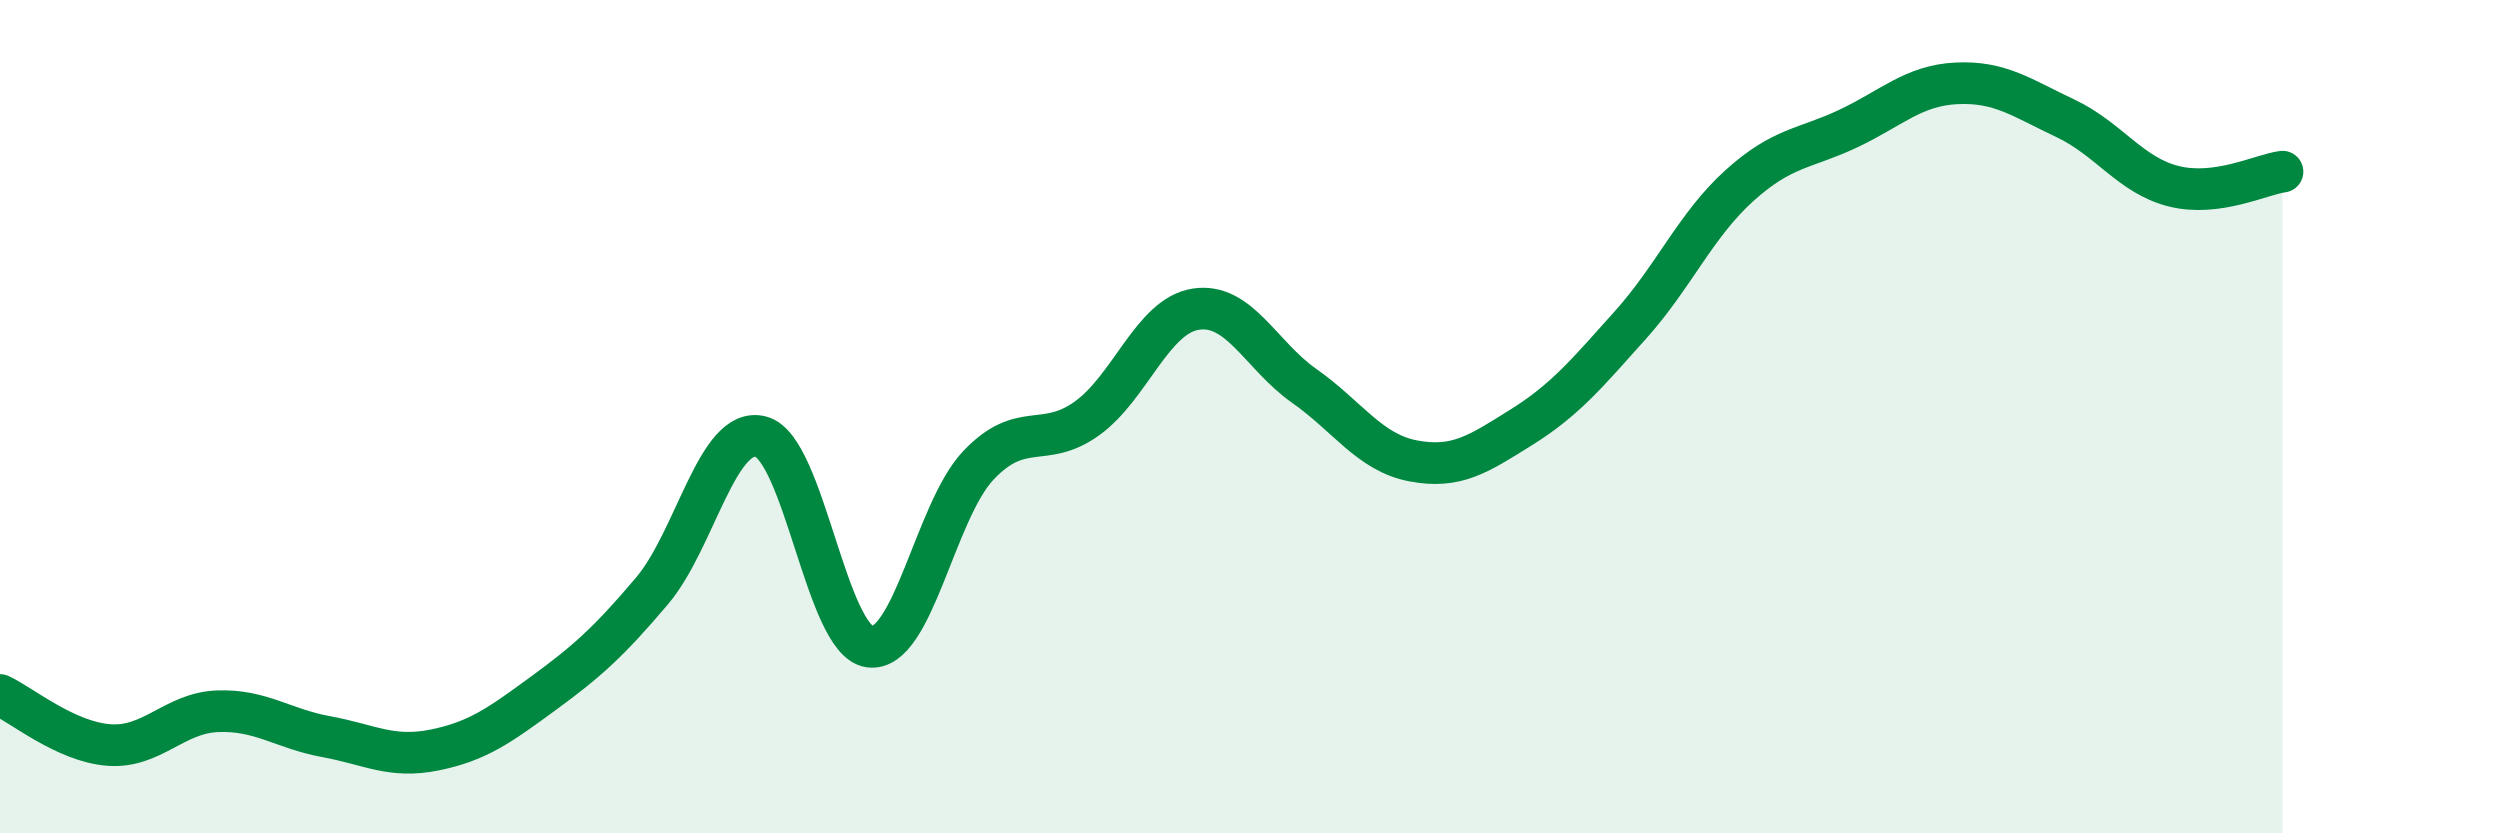 
    <svg width="60" height="20" viewBox="0 0 60 20" xmlns="http://www.w3.org/2000/svg">
      <path
        d="M 0,16.68 C 0.52,16.92 1.57,17.8 2.61,17.88 C 3.65,17.96 4.18,17.11 5.22,17.07 C 6.26,17.03 6.79,17.49 7.83,17.68 C 8.87,17.87 9.39,18.21 10.43,18 C 11.47,17.79 12,17.4 13.04,16.64 C 14.08,15.88 14.61,15.41 15.65,14.18 C 16.69,12.95 17.22,10.21 18.26,10.48 C 19.3,10.75 19.83,15.38 20.87,15.52 C 21.91,15.66 22.44,12.27 23.48,11.17 C 24.52,10.07 25.05,10.79 26.09,10.04 C 27.13,9.29 27.66,7.58 28.7,7.42 C 29.74,7.26 30.26,8.53 31.3,9.26 C 32.34,9.99 32.87,10.86 33.91,11.06 C 34.95,11.26 35.48,10.9 36.52,10.25 C 37.56,9.6 38.09,8.96 39.13,7.8 C 40.17,6.64 40.7,5.4 41.74,4.46 C 42.78,3.52 43.31,3.58 44.35,3.09 C 45.39,2.6 45.92,2.05 46.96,2 C 48,1.95 48.53,2.35 49.57,2.84 C 50.61,3.33 51.13,4.21 52.17,4.47 C 53.21,4.73 54.26,4.19 54.78,4.12L54.78 20L0 20Z"
        fill="#008740"
        opacity="0.1"
        stroke-linecap="round"
        stroke-linejoin="round"
      />
      <path
        d="M 0,16.68 C 0.52,16.92 1.57,17.8 2.61,17.88 C 3.65,17.96 4.18,17.11 5.22,17.07 C 6.26,17.03 6.79,17.49 7.83,17.68 C 8.87,17.87 9.39,18.21 10.43,18 C 11.47,17.79 12,17.4 13.04,16.64 C 14.08,15.88 14.61,15.41 15.65,14.18 C 16.69,12.95 17.22,10.21 18.26,10.48 C 19.3,10.75 19.83,15.38 20.87,15.52 C 21.91,15.66 22.44,12.27 23.48,11.17 C 24.52,10.07 25.05,10.79 26.09,10.04 C 27.13,9.29 27.66,7.58 28.7,7.42 C 29.74,7.26 30.26,8.53 31.3,9.26 C 32.34,9.99 32.87,10.86 33.91,11.06 C 34.95,11.26 35.48,10.9 36.52,10.25 C 37.56,9.6 38.09,8.96 39.13,7.8 C 40.17,6.64 40.7,5.4 41.74,4.46 C 42.78,3.52 43.31,3.58 44.35,3.09 C 45.39,2.6 45.92,2.05 46.96,2 C 48,1.95 48.53,2.35 49.57,2.84 C 50.61,3.33 51.13,4.21 52.17,4.47 C 53.21,4.73 54.26,4.19 54.78,4.12"
        stroke="#008740"
        stroke-width="1"
        fill="none"
        stroke-linecap="round"
        stroke-linejoin="round"
      />
    </svg>
  